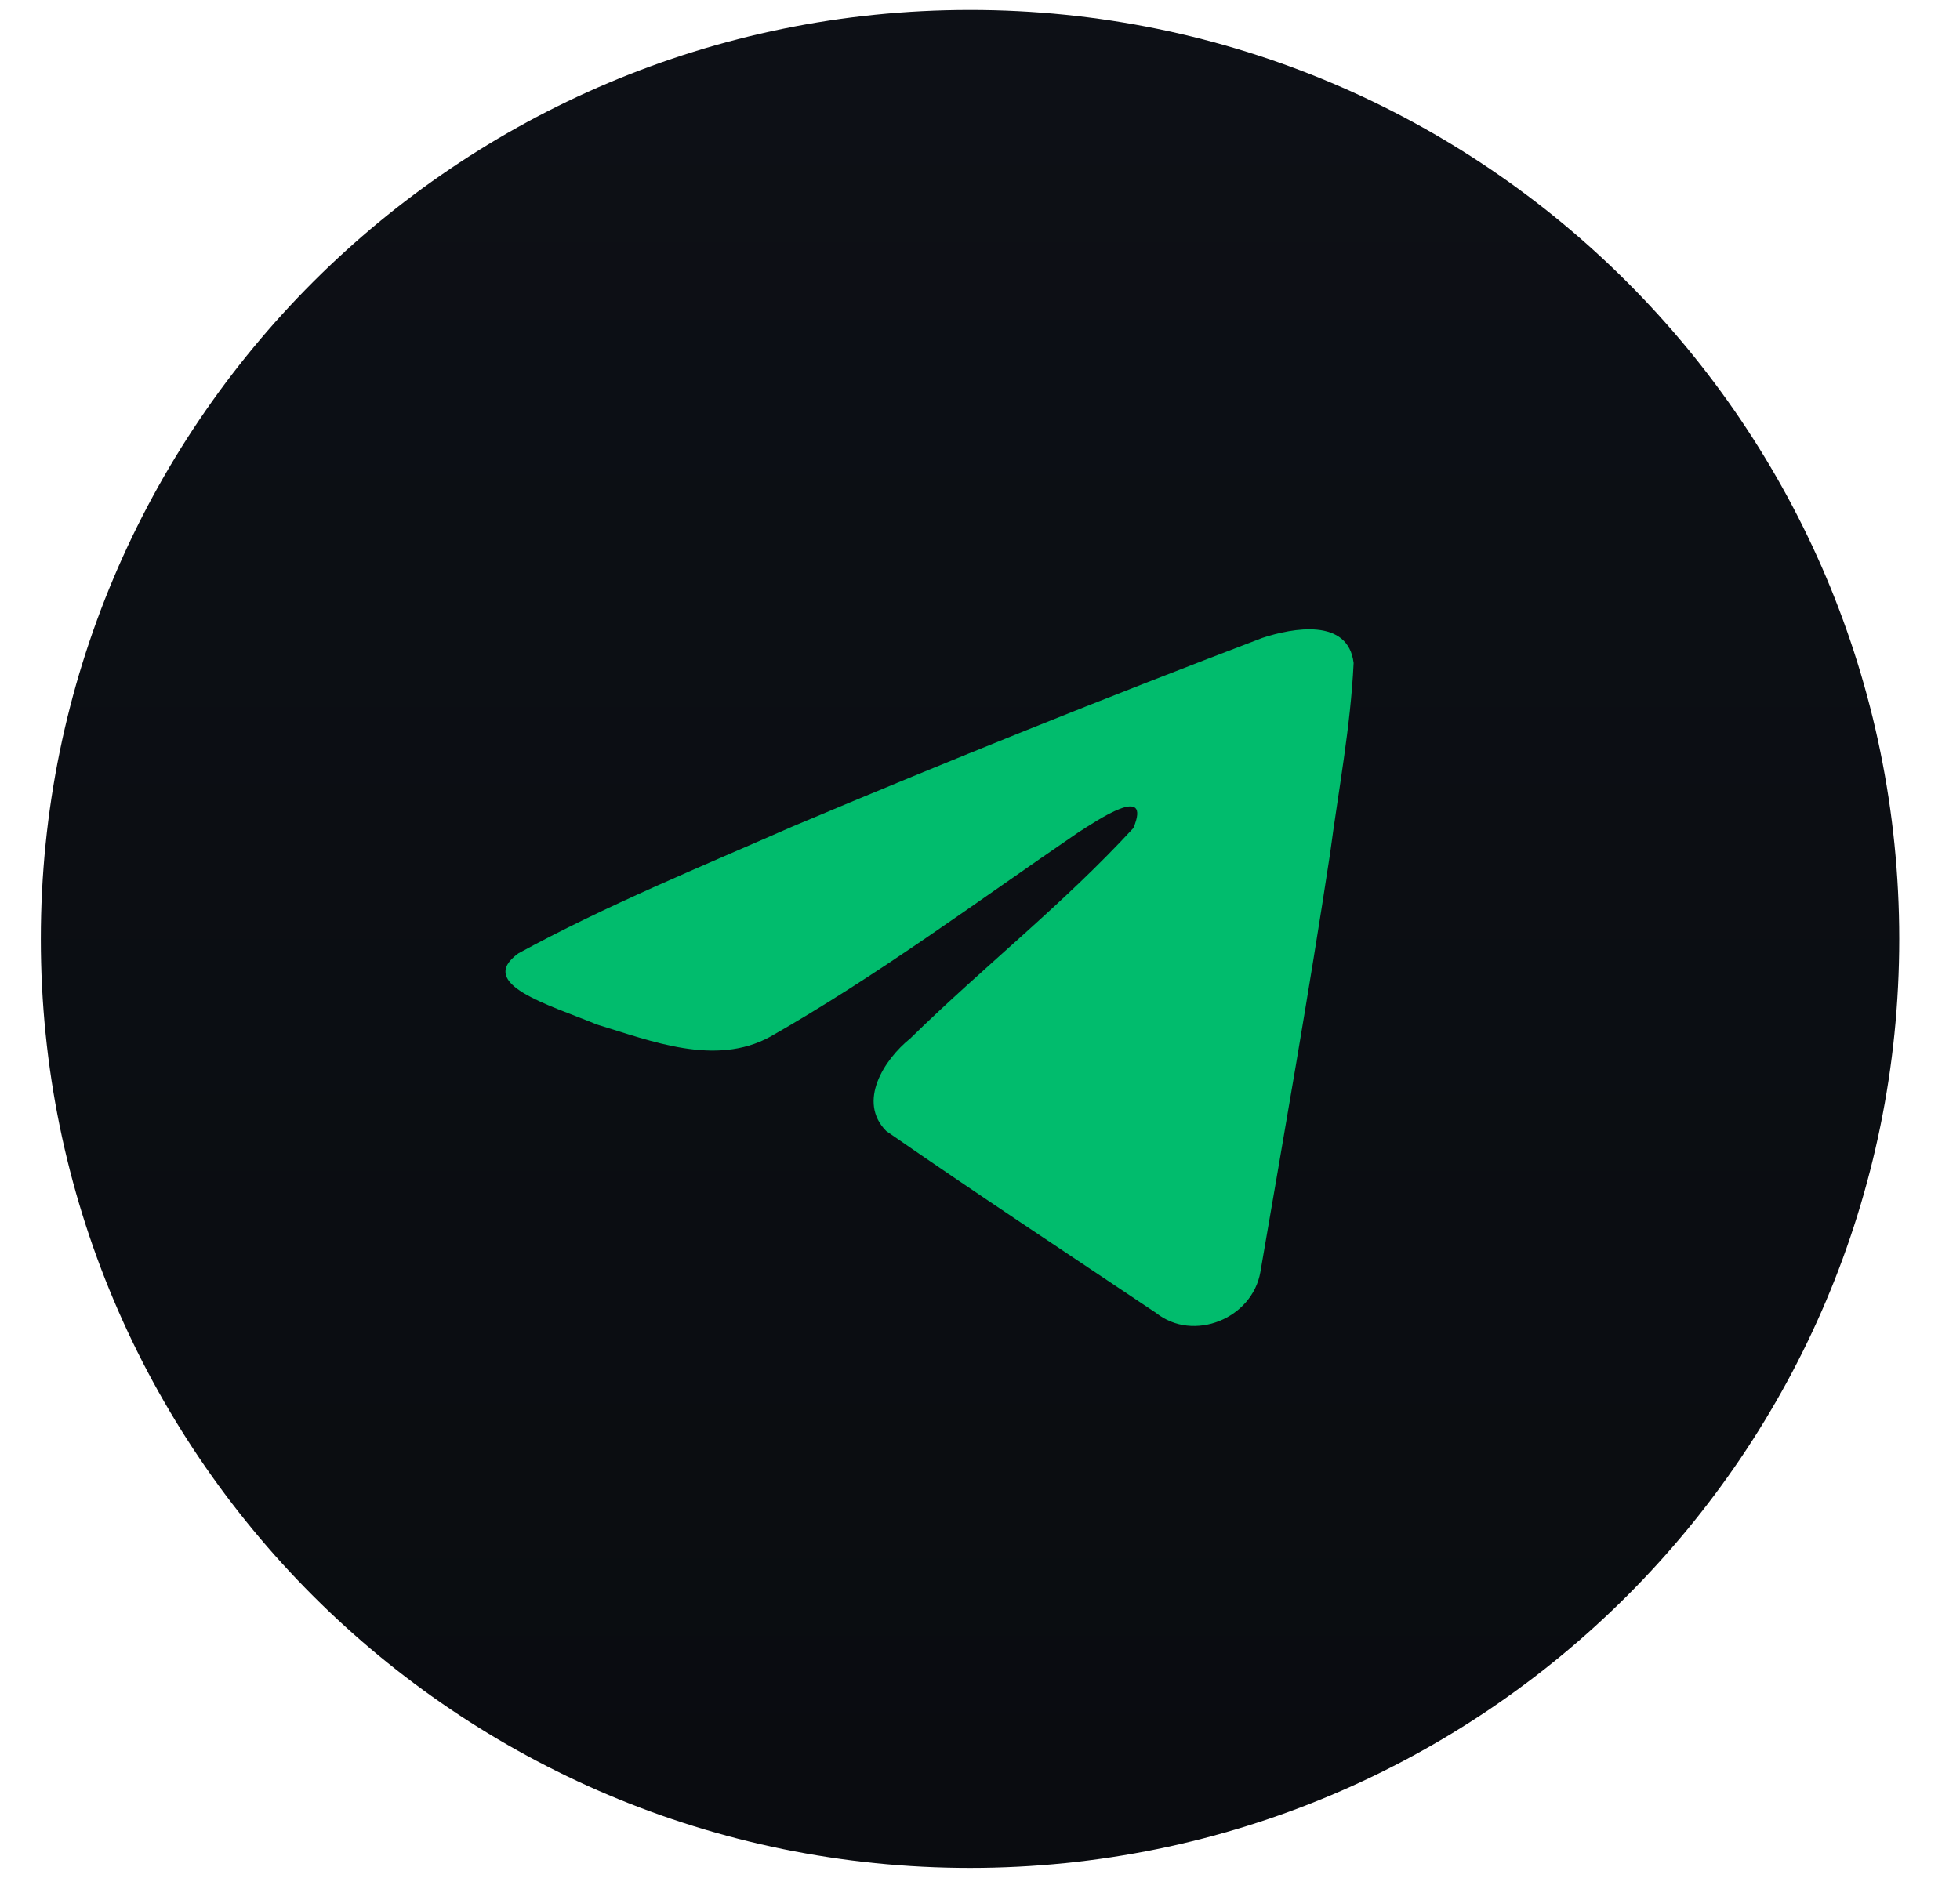 <svg width="24" height="23" viewBox="0 0 24 23" fill="none" xmlns="http://www.w3.org/2000/svg">
<path d="M11.878 22.878C18.162 22.878 23.256 17.784 23.256 11.5C23.256 5.216 18.162 0.122 11.878 0.122C5.594 0.122 0.5 5.216 0.5 11.5C0.5 17.784 5.594 22.878 11.878 22.878Z" fill="url(#paint0_linear_133_9014)"/>
<path d="M6.347 11.677C7.408 11.096 8.594 10.611 9.702 10.124C11.607 9.32 13.525 8.549 15.457 7.813C15.832 7.689 16.508 7.567 16.575 8.12C16.538 8.902 16.389 9.681 16.286 10.459C16.026 12.17 15.726 13.876 15.433 15.581C15.333 16.15 14.614 16.444 14.156 16.081C13.053 15.341 11.941 14.609 10.852 13.853C10.495 13.493 10.826 12.976 11.145 12.72C12.053 11.831 13.017 11.077 13.878 10.142C14.111 9.585 13.424 10.055 13.198 10.199C11.954 11.049 10.741 11.952 9.429 12.699C8.76 13.064 7.978 12.752 7.309 12.548C6.708 12.301 5.828 12.053 6.347 11.677Z" fill="#01BC6D"/>
<defs>
<linearGradient id="paint0_linear_133_9014" x1="11.878" y1="0.122" x2="11.878" y2="22.878" gradientUnits="userSpaceOnUse">
<stop stop-color="#0D1016"/>
<stop offset="1" stop-color="#0A0C10"/>
</linearGradient>
</defs>
</svg>
